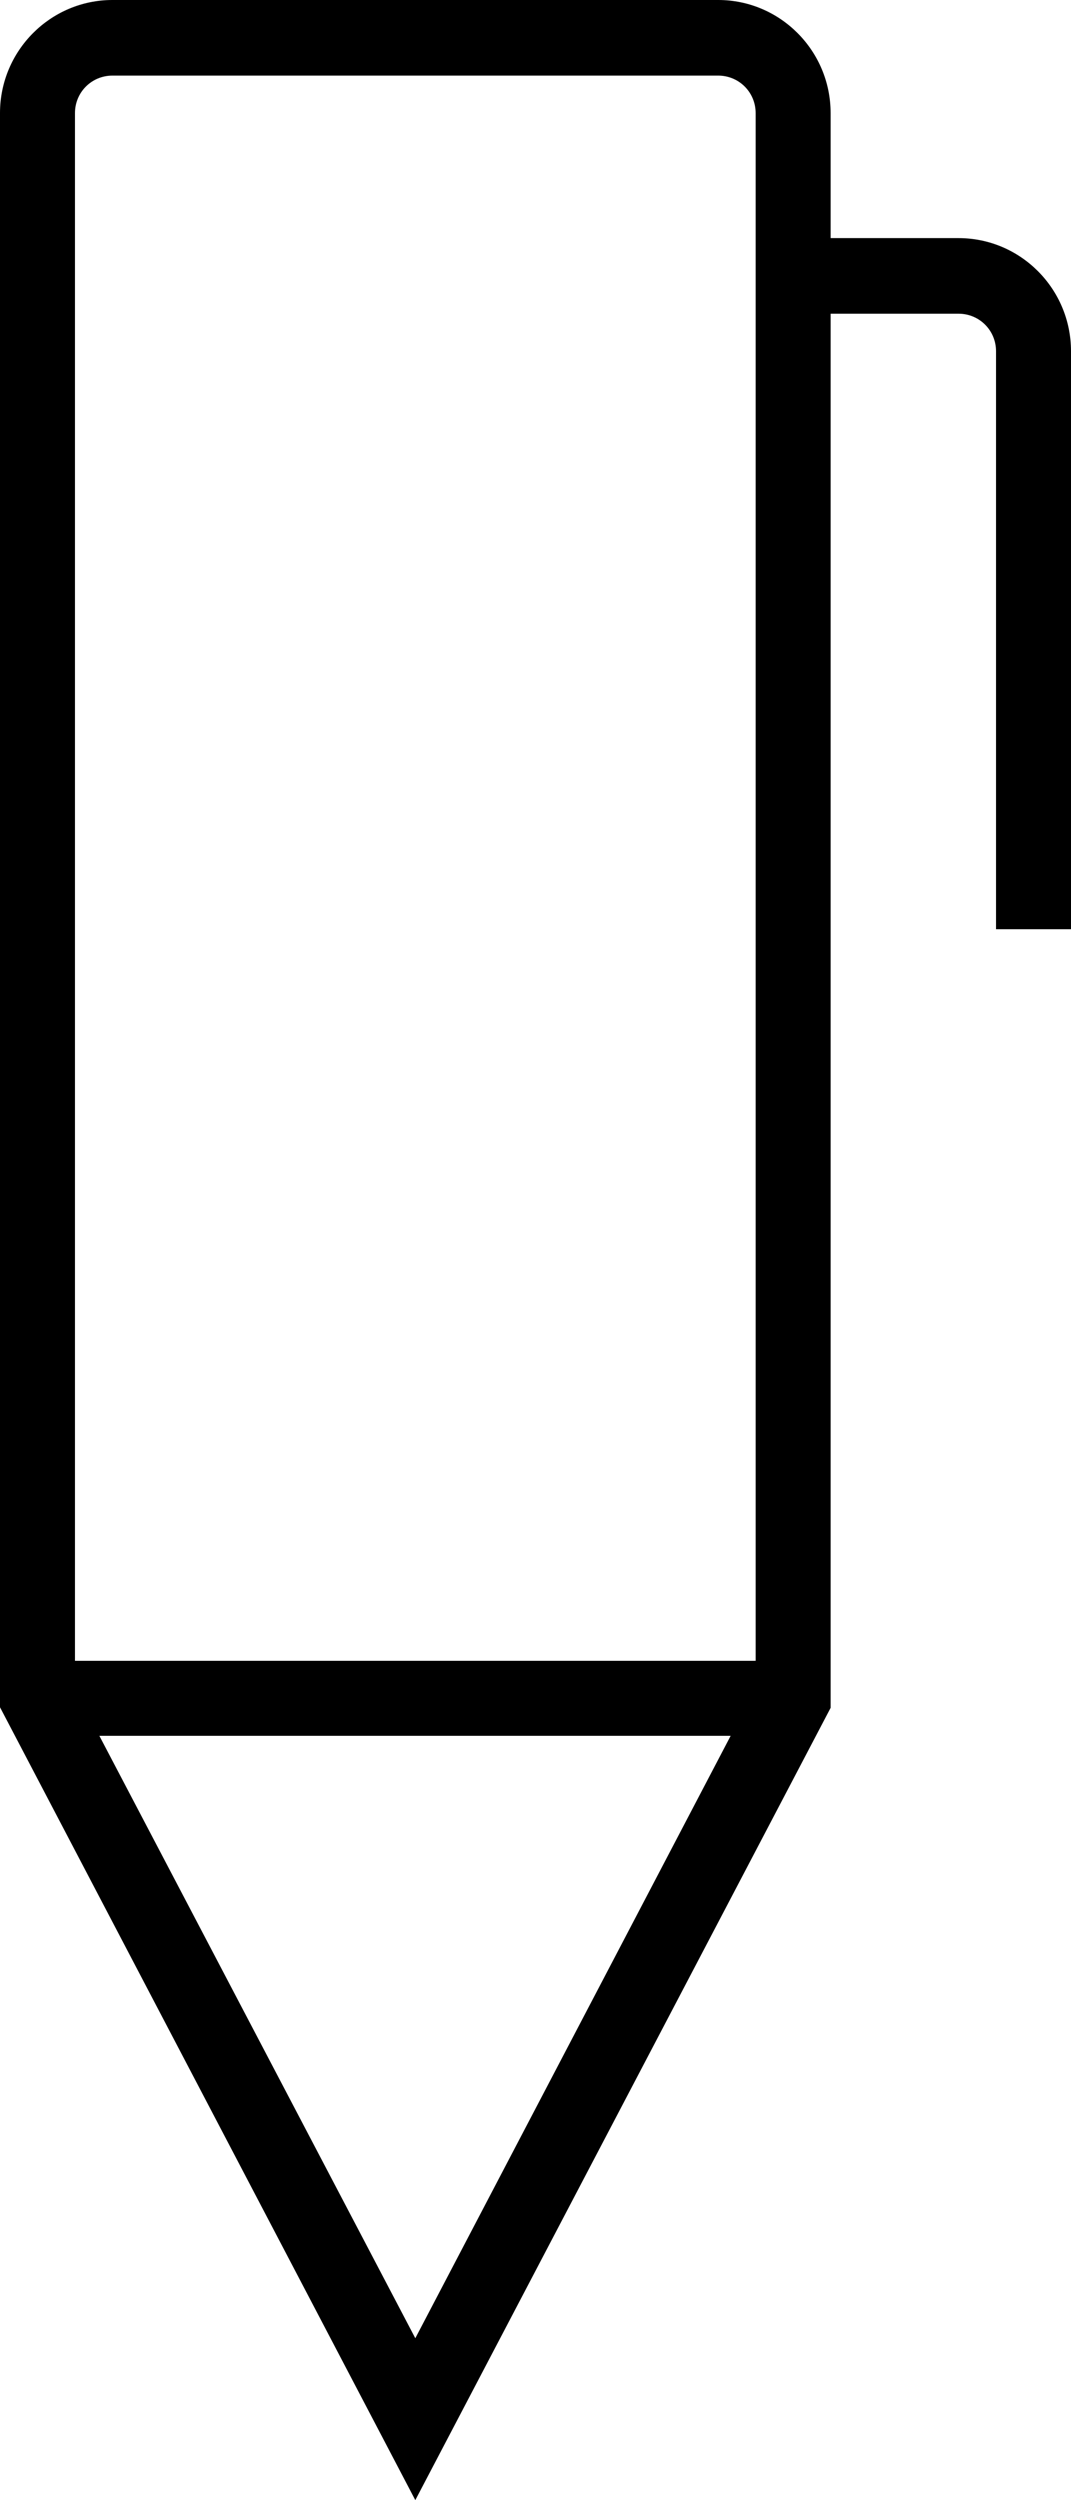 <svg xmlns="http://www.w3.org/2000/svg" xmlns:xlink="http://www.w3.org/1999/xlink" x="0px" y="0px" width="18px" height="42px" viewBox="0 0 18 42" style="enable-background:new 0 0 18 42;" xml:space="preserve">
<g>
	<path id="_x31_3_2_" d="M16.11,4h-2.15V1.9c0-1.05-0.85-1.9-1.89-1.9L1.89,0C0.85,0,0,0.85,0,1.9v26.78L6.98,42l6.98-13.31V5.27   h2.15c0.35,0,0.63,0.28,0.63,0.63v9.71H18V5.9C18,4.85,17.15,4,16.11,4z M1.89,1.27l10.18,0c0.35,0,0.63,0.28,0.63,0.63V27.9H1.26   V1.9C1.26,1.55,1.54,1.27,1.89,1.27z M1.67,29.16h10.61L6.98,39.28L1.67,29.16z"></path>
</g>
</svg>